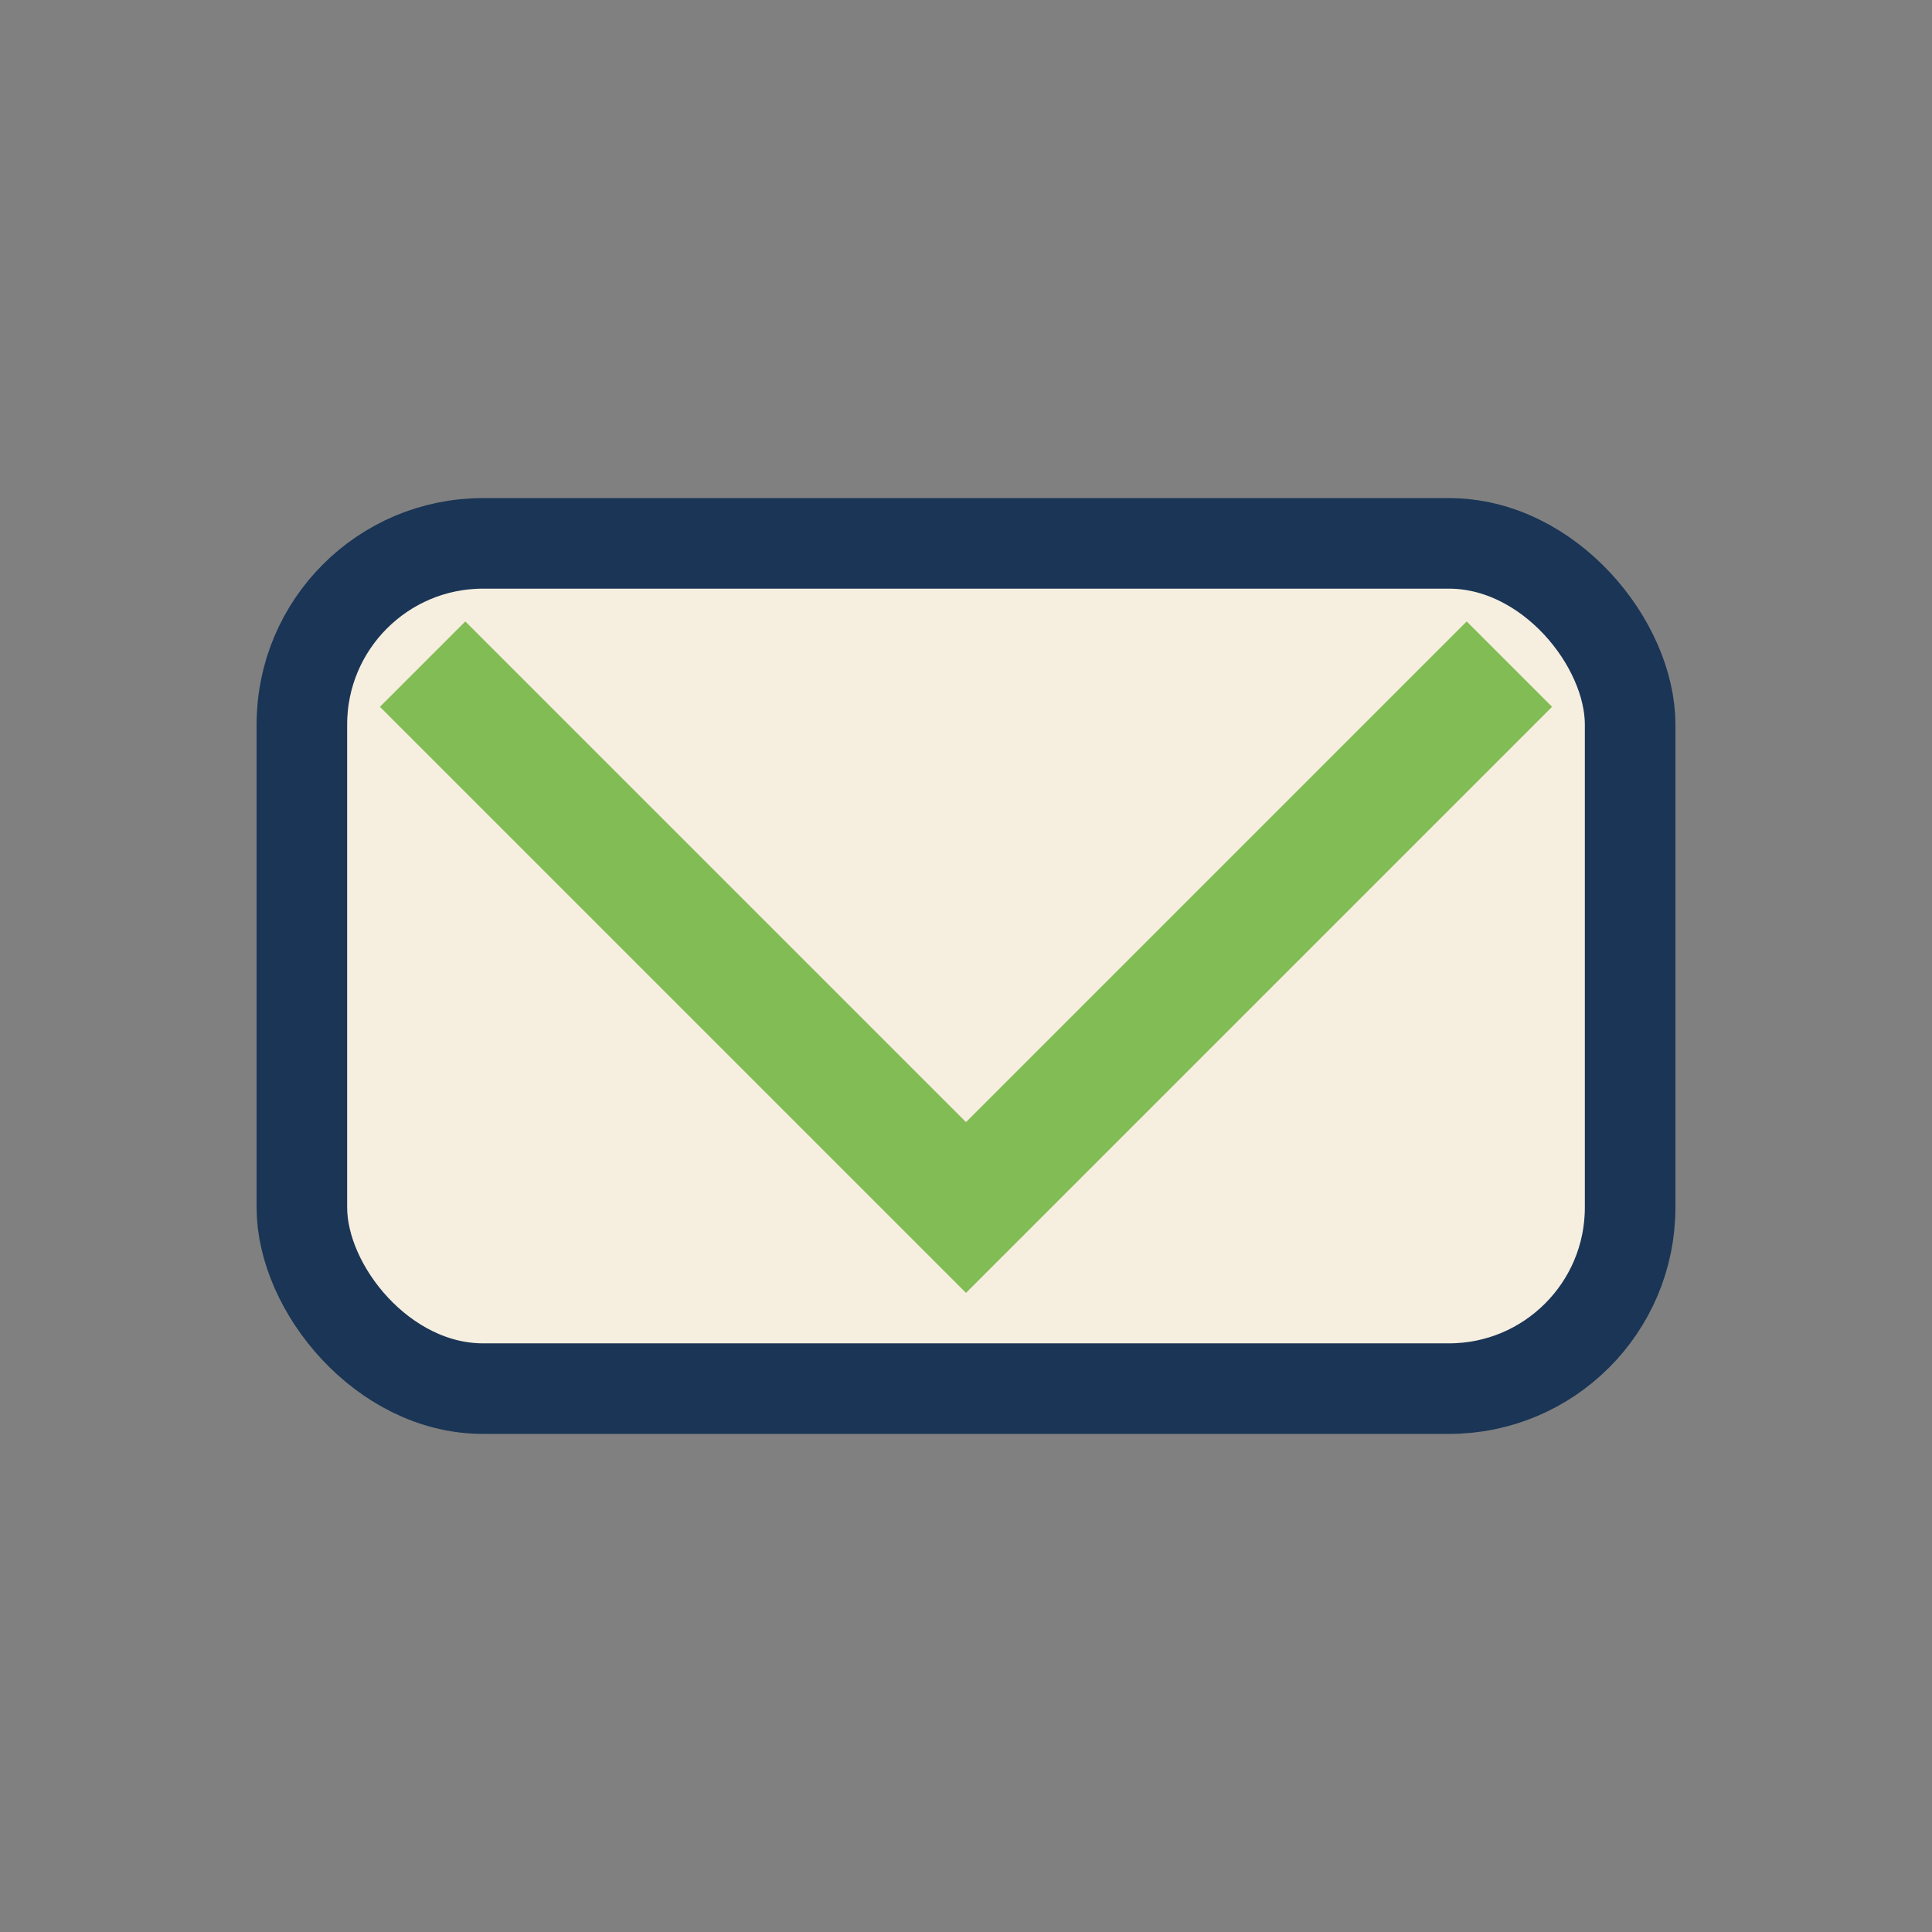 <?xml version="1.0" encoding="UTF-8"?>
<svg xmlns="http://www.w3.org/2000/svg" width="32" height="32" viewBox="0 0 32 32"><rect x="0" y="0" width="32" height="32" fill="#808080" stroke="none"/><rect x="5" y="9" width="22" height="14" rx="3" fill="#F6EEDF" stroke="#1A3556" stroke-width="1.5"/><path d="M7 11l9 9 9-9" stroke="#82BC54" stroke-width="2" fill="none"/></svg>